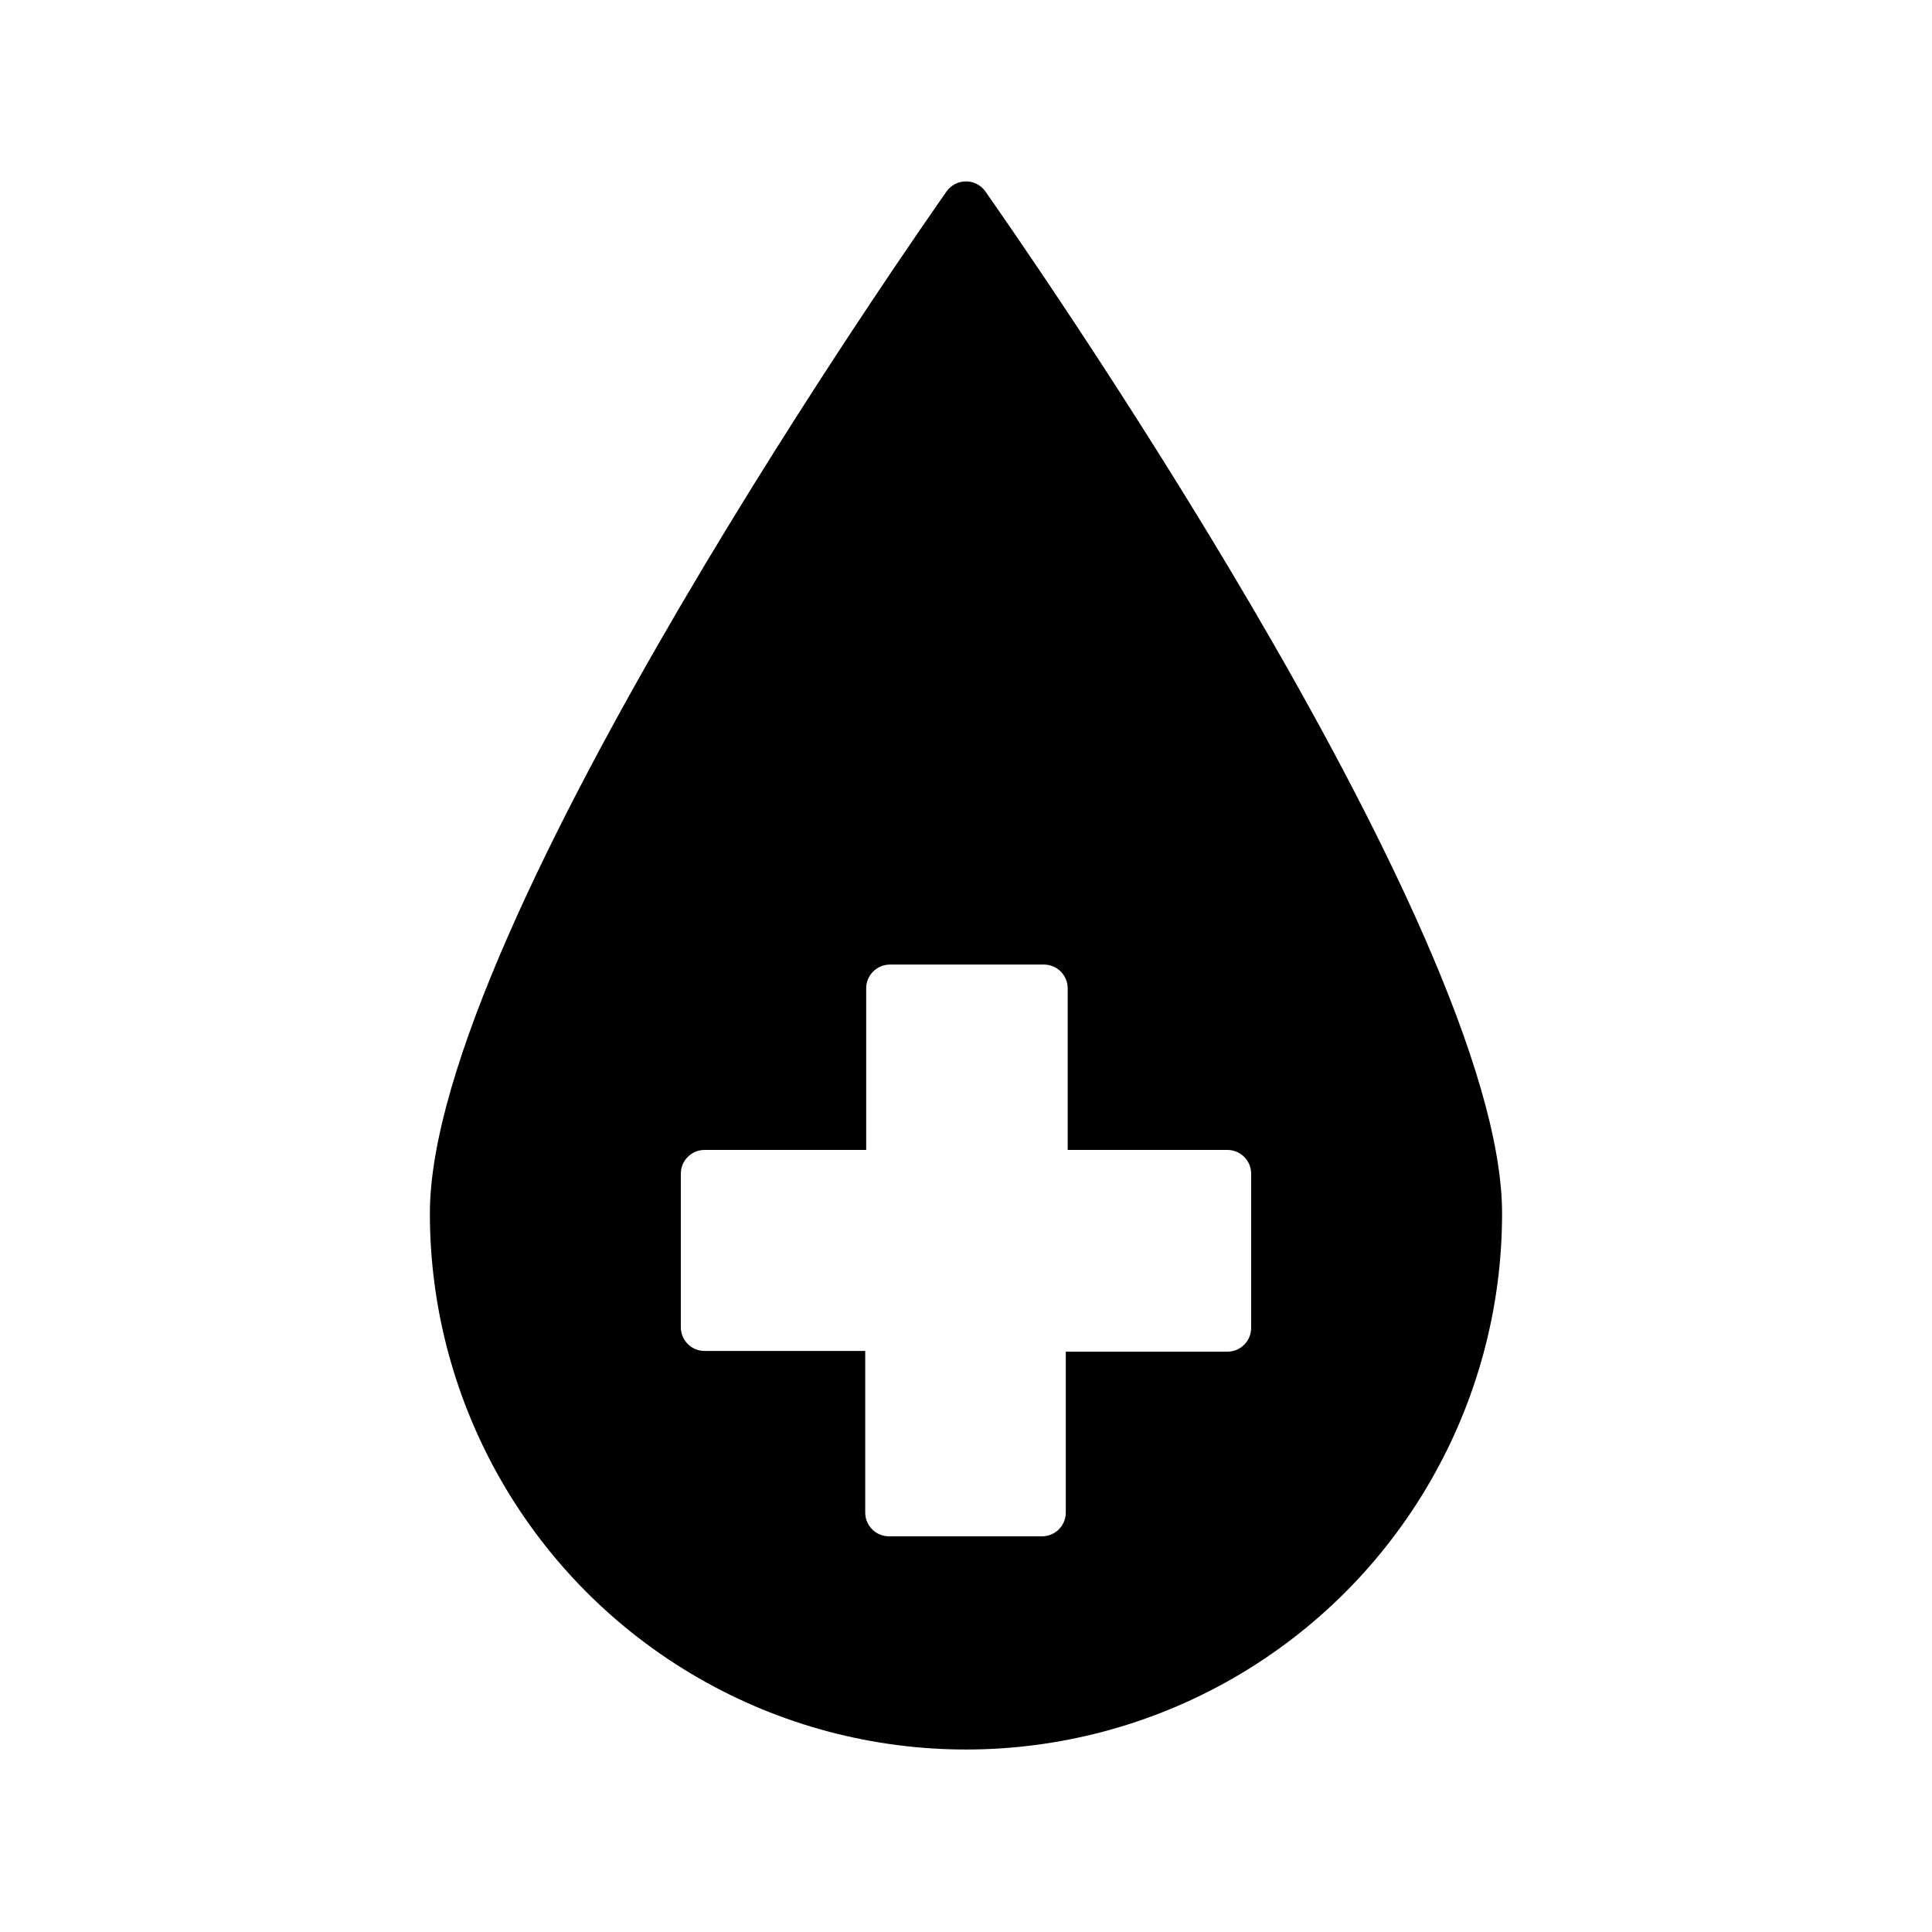 <?xml version="1.0" encoding="UTF-8"?>
<!-- Uploaded to: ICON Repo, www.iconrepo.com, Generator: ICON Repo Mixer Tools -->
<svg fill="#000000" width="800px" height="800px" version="1.1" viewBox="144 144 512 512" xmlns="http://www.w3.org/2000/svg">
 <path d="m405.16 194.76c-1.18-1.688-3.109-2.691-5.164-2.691-2.059 0-3.988 1.004-5.164 2.691-5.543 7.934-136.91 194.79-136.91 270.8v0.004c0 50.758 27.078 97.66 71.035 123.04 43.957 25.379 98.117 25.379 142.07 0 43.957-25.379 71.039-72.281 71.039-123.04 0-76.016-131.37-262.86-136.91-270.8zm70.406 301.15c0 1.672-0.664 3.273-1.844 4.453-1.184 1.184-2.785 1.844-4.453 1.844h-42.824v42.637c0 1.672-0.664 3.273-1.844 4.453-1.184 1.18-2.785 1.844-4.453 1.844h-40.559c-3.477 0-6.297-2.82-6.297-6.297v-42.824h-42.57c-3.481 0-6.301-2.82-6.301-6.297v-40.684c0-3.477 2.82-6.297 6.301-6.297h42.824v-42.824h-0.004c0-3.477 2.82-6.297 6.301-6.297h40.809c1.668 0 3.269 0.664 4.453 1.844 1.18 1.18 1.844 2.781 1.844 4.453v42.824h42.32c1.668 0 3.269 0.664 4.453 1.844 1.18 1.184 1.844 2.785 1.844 4.453z"/>
</svg>